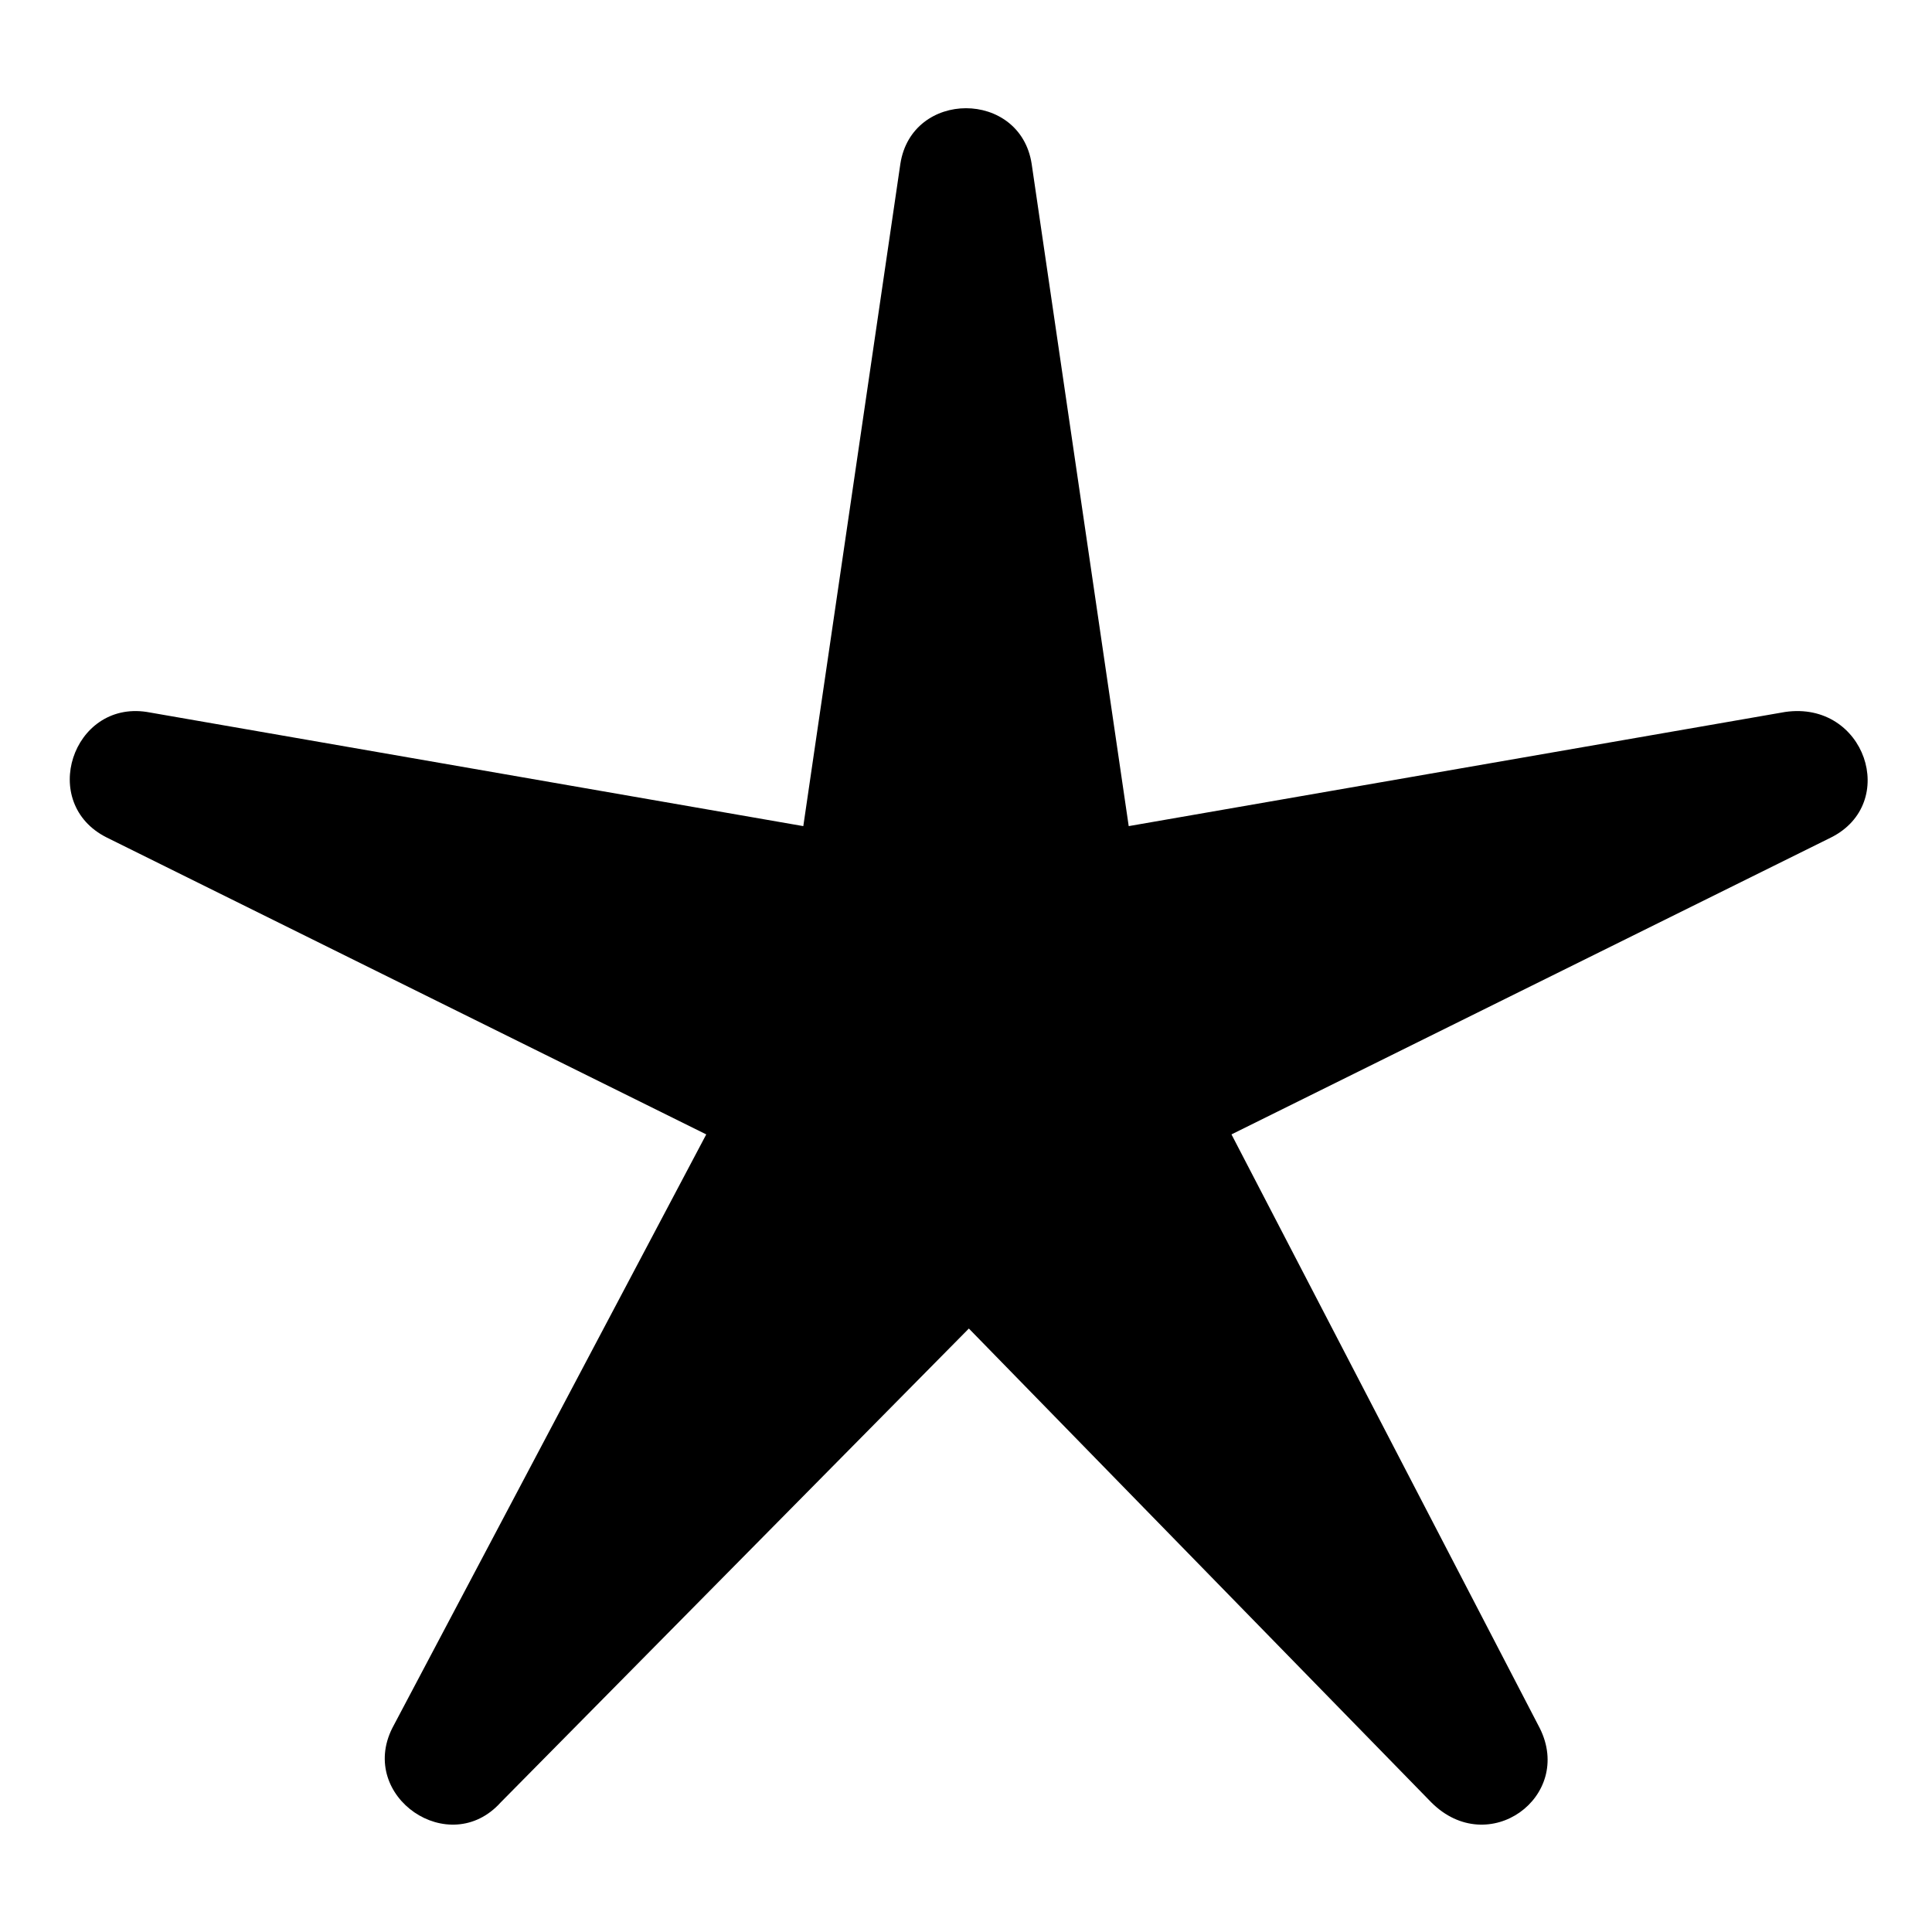 <?xml version="1.0" encoding="UTF-8"?>
<!-- Uploaded to: ICON Repo, www.svgrepo.com, Generator: ICON Repo Mixer Tools -->
<svg fill="#000000" width="800px" height="800px" version="1.1" viewBox="144 144 512 512" xmlns="http://www.w3.org/2000/svg">
 <path d="m443.12 362.93 173.99-30.258c21.18-3.027 30.258 24.207 12.105 33.285l-158.86 78.672 81.699 157.35c9.078 18.156-13.617 34.797-28.746 19.668l-122.55-125.57-124.06 125.57c-13.617 15.129-37.824-1.512-28.746-19.668l83.211-157.35-158.86-78.672c-18.156-9.078-9.078-36.312 10.59-33.285l173.99 30.258 25.719-175.5c3.027-19.668 31.773-19.668 34.797 0l25.719 175.5z" fill-rule="evenodd"/>
</svg>